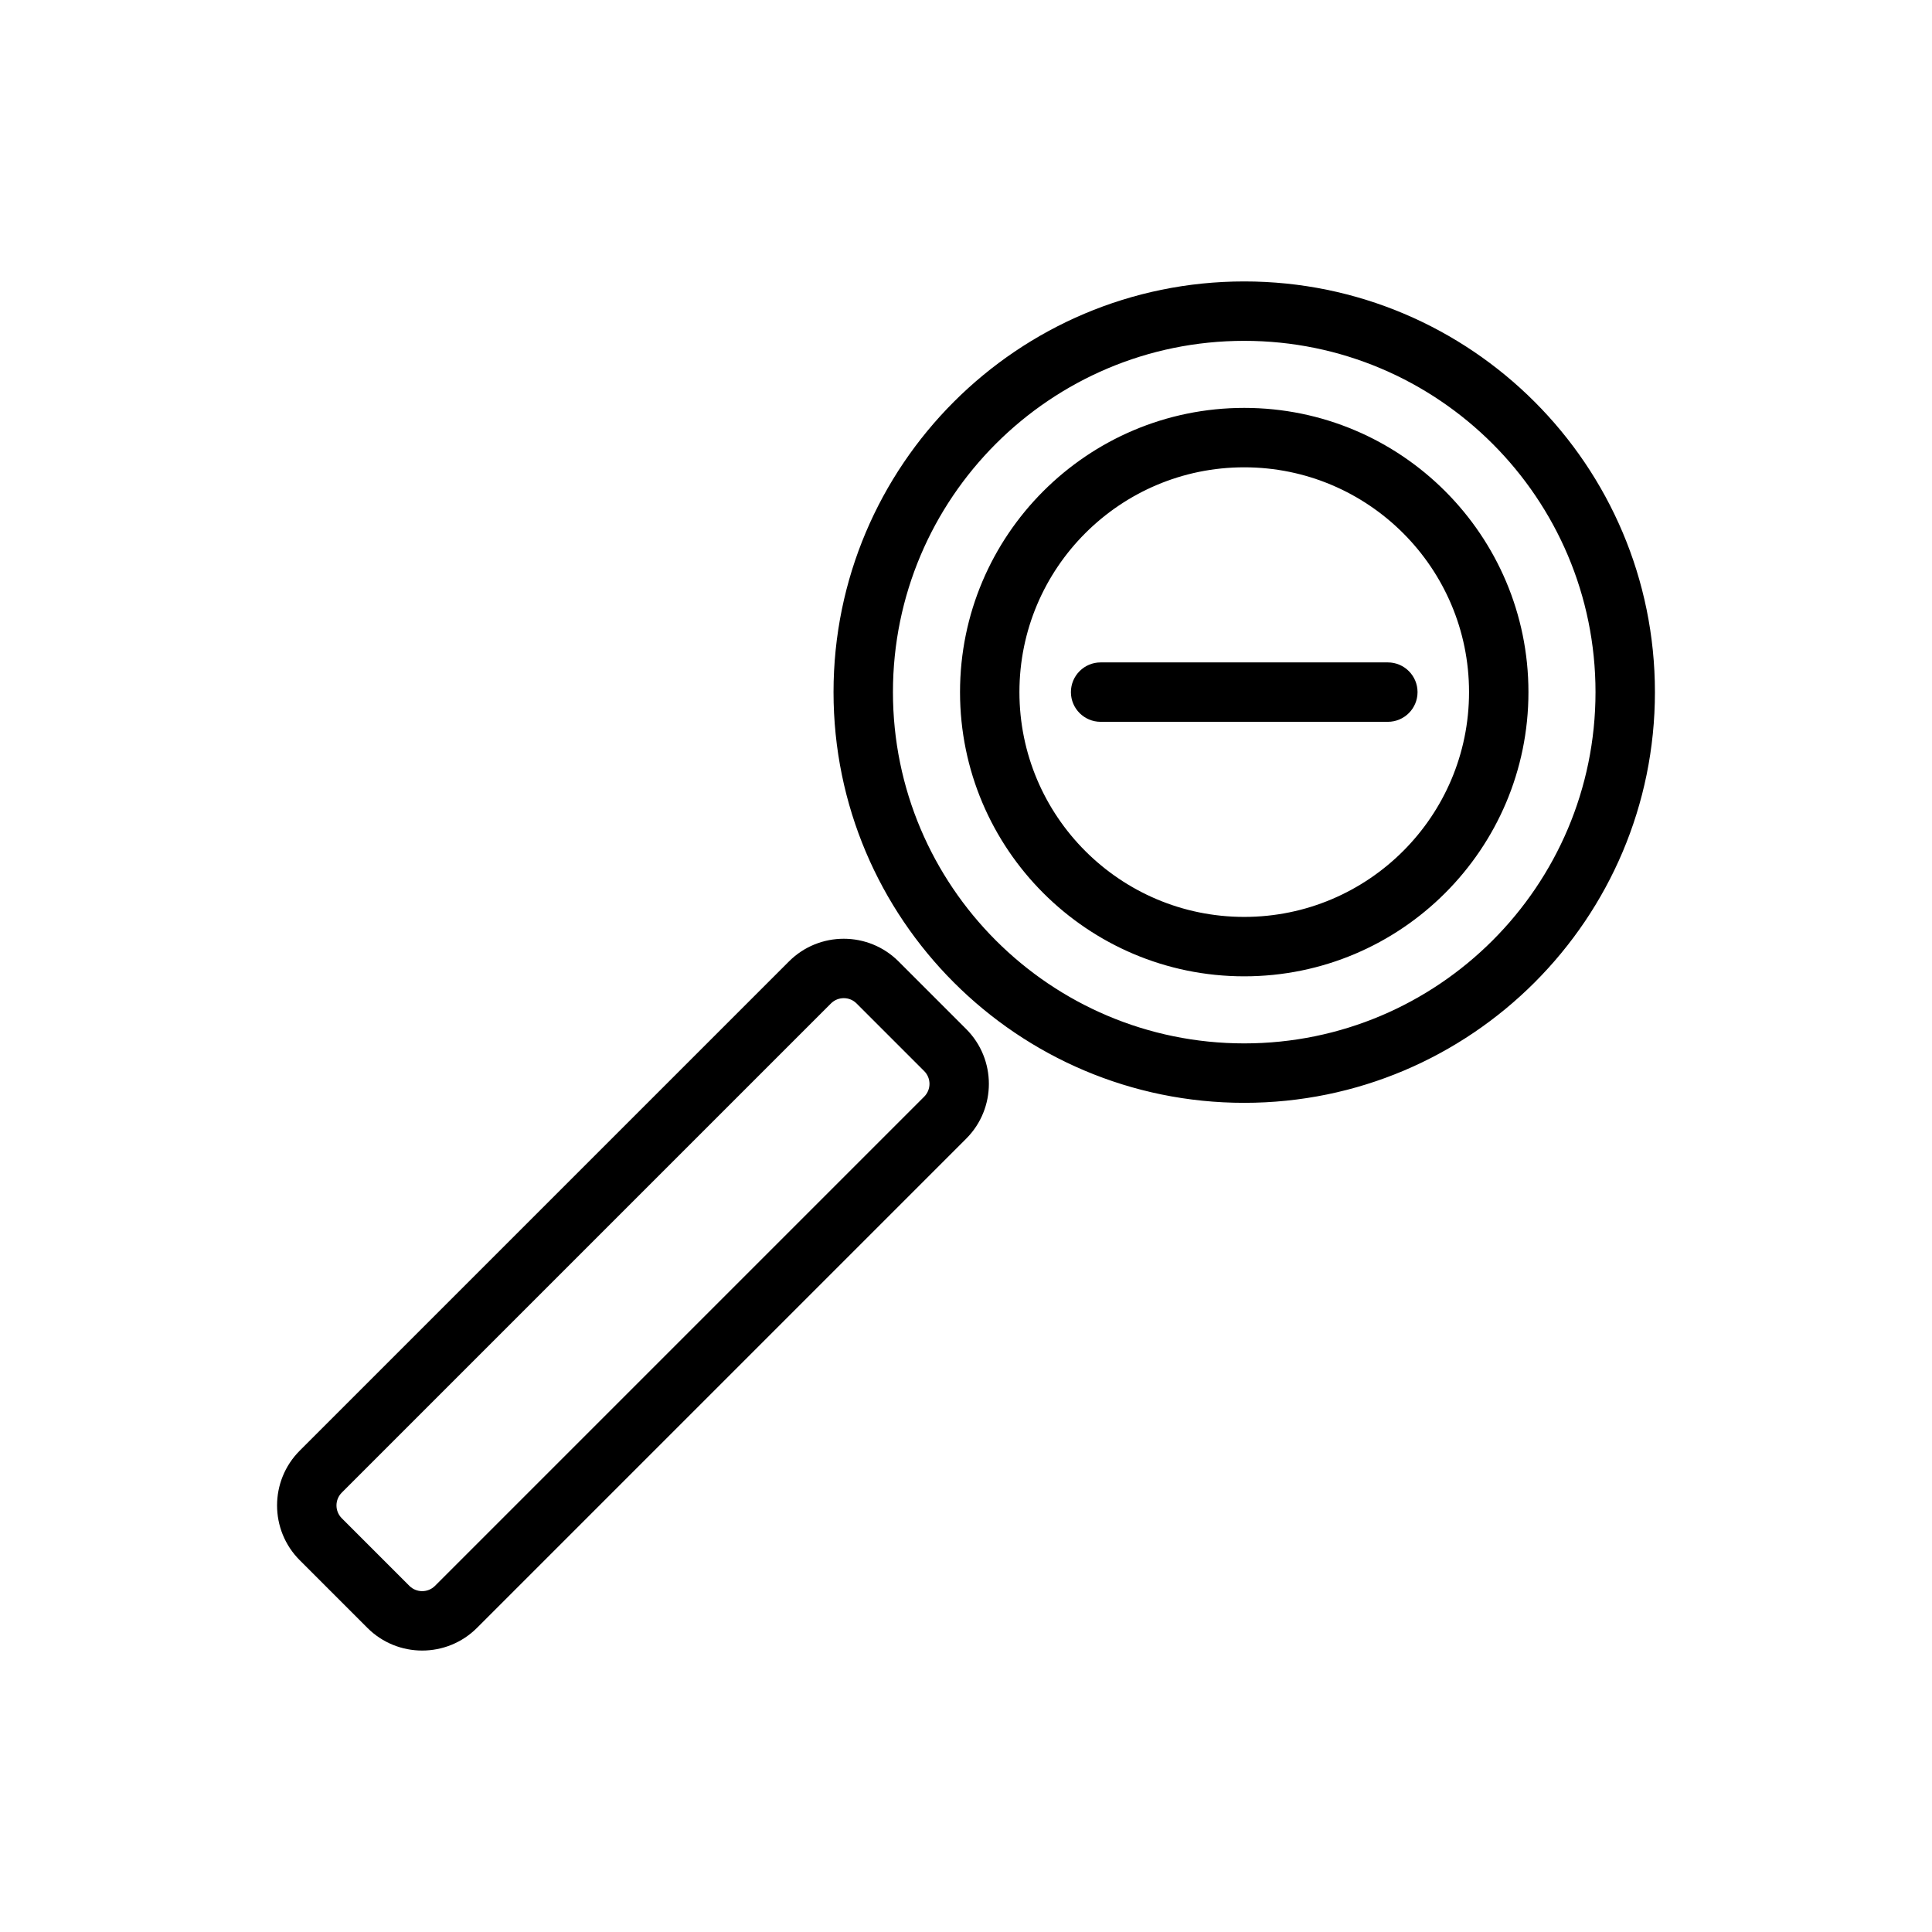 <?xml version="1.0" encoding="UTF-8"?>
<!-- Uploaded to: ICON Repo, www.iconrepo.com, Generator: ICON Repo Mixer Tools -->
<svg fill="#000000" width="800px" height="800px" version="1.1" viewBox="144 144 512 512" xmlns="http://www.w3.org/2000/svg">
 <path d="m400.05 445.76c8.016-8.016 8.016-21.035 0-29.051l-17.918-17.918c-8.016-8.016-21.035-8.016-29.051 0l-129.64 129.64c-8.02 8.02-8.02 21.035 0 29.051l17.918 17.918c8.016 8.02 21.031 8.02 29.051 0l129.64-129.64zm-11.133-11.129-129.64 129.64c-1.867 1.867-4.91 1.867-6.785 0l-17.918-17.922c-1.871-1.871-1.871-4.914 0-6.785l129.64-129.64c1.875-1.871 4.914-1.871 6.785 0l17.922 17.922c1.871 1.867 1.871 4.91 0 6.785zm84.816-216.05c-60.066 0-108.84 48.77-108.84 108.84 0 60.07 48.77 108.84 108.84 108.84 60.07 0 108.84-48.77 108.84-108.84 0-60.066-48.766-108.84-108.84-108.84zm0 15.746c51.379 0 93.094 41.715 93.094 93.09 0 51.383-41.715 93.094-93.094 93.094s-93.094-41.711-93.094-93.094c0-51.375 41.715-93.09 93.094-93.09zm0 17.77c-41.57 0-75.316 33.754-75.316 75.32 0 41.574 33.746 75.32 75.316 75.32s75.32-33.746 75.32-75.32c0-41.566-33.75-75.32-75.32-75.32zm0 15.746c32.883 0 59.578 26.691 59.578 59.574 0 32.883-26.695 59.574-59.578 59.574-32.879 0-59.574-26.691-59.574-59.574 0-32.883 26.695-59.574 59.574-59.574zm38.059 51.703h-76.113c-4.348 0-7.875 3.531-7.875 7.871 0 4.348 3.527 7.871 7.875 7.871h76.113c4.344 0 7.871-3.523 7.871-7.871 0-4.34-3.527-7.871-7.871-7.871z" fill-rule="evenodd"/>
</svg>
